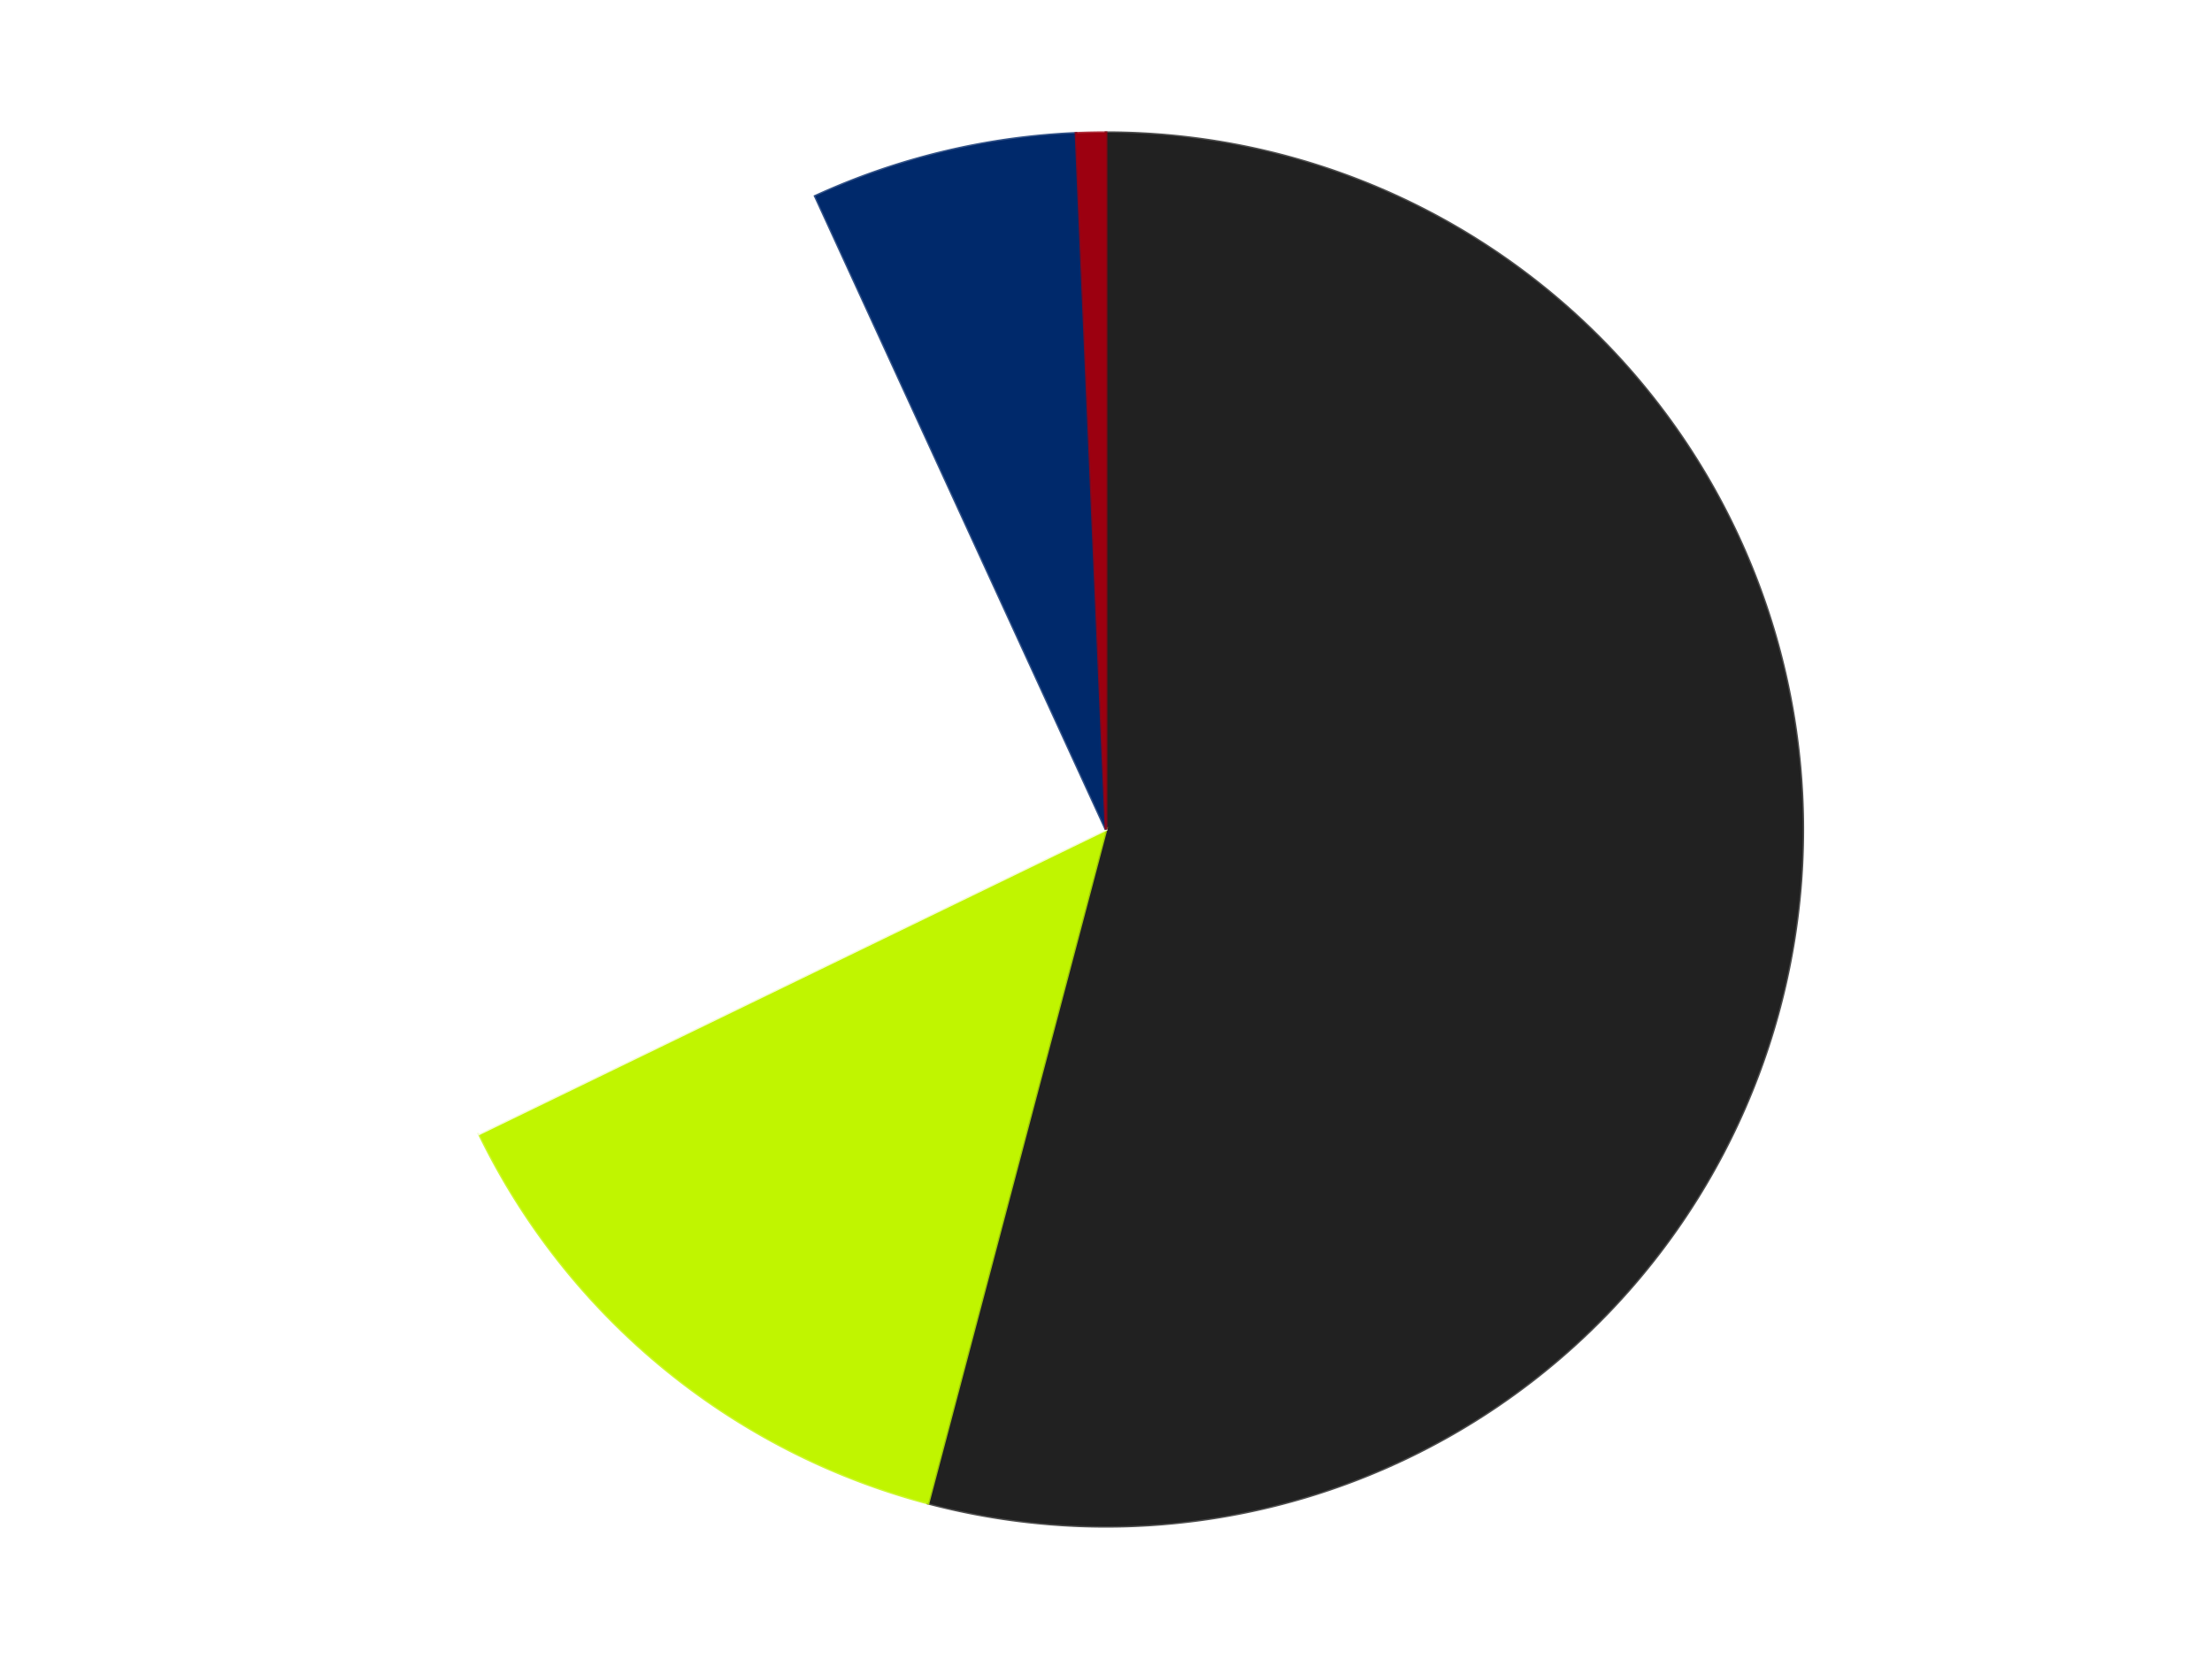 <?xml version='1.0' encoding='utf-8'?>
<svg xmlns="http://www.w3.org/2000/svg" xmlns:xlink="http://www.w3.org/1999/xlink" id="chart-fb4ac07b-e8cc-4dae-9e39-09c90b4d4094" class="pygal-chart" viewBox="0 0 800 600"><!--Generated with pygal 3.0.4 (lxml) ©Kozea 2012-2016 on 2024-07-06--><!--http://pygal.org--><!--http://github.com/Kozea/pygal--><defs><style type="text/css">#chart-fb4ac07b-e8cc-4dae-9e39-09c90b4d4094{-webkit-user-select:none;-webkit-font-smoothing:antialiased;font-family:Consolas,"Liberation Mono",Menlo,Courier,monospace}#chart-fb4ac07b-e8cc-4dae-9e39-09c90b4d4094 .title{font-family:Consolas,"Liberation Mono",Menlo,Courier,monospace;font-size:16px}#chart-fb4ac07b-e8cc-4dae-9e39-09c90b4d4094 .legends .legend text{font-family:Consolas,"Liberation Mono",Menlo,Courier,monospace;font-size:14px}#chart-fb4ac07b-e8cc-4dae-9e39-09c90b4d4094 .axis text{font-family:Consolas,"Liberation Mono",Menlo,Courier,monospace;font-size:10px}#chart-fb4ac07b-e8cc-4dae-9e39-09c90b4d4094 .axis text.major{font-family:Consolas,"Liberation Mono",Menlo,Courier,monospace;font-size:10px}#chart-fb4ac07b-e8cc-4dae-9e39-09c90b4d4094 .text-overlay text.value{font-family:Consolas,"Liberation Mono",Menlo,Courier,monospace;font-size:16px}#chart-fb4ac07b-e8cc-4dae-9e39-09c90b4d4094 .text-overlay text.label{font-family:Consolas,"Liberation Mono",Menlo,Courier,monospace;font-size:10px}#chart-fb4ac07b-e8cc-4dae-9e39-09c90b4d4094 .tooltip{font-family:Consolas,"Liberation Mono",Menlo,Courier,monospace;font-size:14px}#chart-fb4ac07b-e8cc-4dae-9e39-09c90b4d4094 text.no_data{font-family:Consolas,"Liberation Mono",Menlo,Courier,monospace;font-size:64px}
#chart-fb4ac07b-e8cc-4dae-9e39-09c90b4d4094{background-color:transparent}#chart-fb4ac07b-e8cc-4dae-9e39-09c90b4d4094 path,#chart-fb4ac07b-e8cc-4dae-9e39-09c90b4d4094 line,#chart-fb4ac07b-e8cc-4dae-9e39-09c90b4d4094 rect,#chart-fb4ac07b-e8cc-4dae-9e39-09c90b4d4094 circle{-webkit-transition:150ms;-moz-transition:150ms;transition:150ms}#chart-fb4ac07b-e8cc-4dae-9e39-09c90b4d4094 .graph &gt; .background{fill:transparent}#chart-fb4ac07b-e8cc-4dae-9e39-09c90b4d4094 .plot &gt; .background{fill:transparent}#chart-fb4ac07b-e8cc-4dae-9e39-09c90b4d4094 .graph{fill:rgba(0,0,0,.87)}#chart-fb4ac07b-e8cc-4dae-9e39-09c90b4d4094 text.no_data{fill:rgba(0,0,0,1)}#chart-fb4ac07b-e8cc-4dae-9e39-09c90b4d4094 .title{fill:rgba(0,0,0,1)}#chart-fb4ac07b-e8cc-4dae-9e39-09c90b4d4094 .legends .legend text{fill:rgba(0,0,0,.87)}#chart-fb4ac07b-e8cc-4dae-9e39-09c90b4d4094 .legends .legend:hover text{fill:rgba(0,0,0,1)}#chart-fb4ac07b-e8cc-4dae-9e39-09c90b4d4094 .axis .line{stroke:rgba(0,0,0,1)}#chart-fb4ac07b-e8cc-4dae-9e39-09c90b4d4094 .axis .guide.line{stroke:rgba(0,0,0,.54)}#chart-fb4ac07b-e8cc-4dae-9e39-09c90b4d4094 .axis .major.line{stroke:rgba(0,0,0,.87)}#chart-fb4ac07b-e8cc-4dae-9e39-09c90b4d4094 .axis text.major{fill:rgba(0,0,0,1)}#chart-fb4ac07b-e8cc-4dae-9e39-09c90b4d4094 .axis.y .guides:hover .guide.line,#chart-fb4ac07b-e8cc-4dae-9e39-09c90b4d4094 .line-graph .axis.x .guides:hover .guide.line,#chart-fb4ac07b-e8cc-4dae-9e39-09c90b4d4094 .stackedline-graph .axis.x .guides:hover .guide.line,#chart-fb4ac07b-e8cc-4dae-9e39-09c90b4d4094 .xy-graph .axis.x .guides:hover .guide.line{stroke:rgba(0,0,0,1)}#chart-fb4ac07b-e8cc-4dae-9e39-09c90b4d4094 .axis .guides:hover text{fill:rgba(0,0,0,1)}#chart-fb4ac07b-e8cc-4dae-9e39-09c90b4d4094 .reactive{fill-opacity:1.0;stroke-opacity:.8;stroke-width:1}#chart-fb4ac07b-e8cc-4dae-9e39-09c90b4d4094 .ci{stroke:rgba(0,0,0,.87)}#chart-fb4ac07b-e8cc-4dae-9e39-09c90b4d4094 .reactive.active,#chart-fb4ac07b-e8cc-4dae-9e39-09c90b4d4094 .active .reactive{fill-opacity:0.6;stroke-opacity:.9;stroke-width:4}#chart-fb4ac07b-e8cc-4dae-9e39-09c90b4d4094 .ci .reactive.active{stroke-width:1.5}#chart-fb4ac07b-e8cc-4dae-9e39-09c90b4d4094 .series text{fill:rgba(0,0,0,1)}#chart-fb4ac07b-e8cc-4dae-9e39-09c90b4d4094 .tooltip rect{fill:transparent;stroke:rgba(0,0,0,1);-webkit-transition:opacity 150ms;-moz-transition:opacity 150ms;transition:opacity 150ms}#chart-fb4ac07b-e8cc-4dae-9e39-09c90b4d4094 .tooltip .label{fill:rgba(0,0,0,.87)}#chart-fb4ac07b-e8cc-4dae-9e39-09c90b4d4094 .tooltip .label{fill:rgba(0,0,0,.87)}#chart-fb4ac07b-e8cc-4dae-9e39-09c90b4d4094 .tooltip .legend{font-size:.8em;fill:rgba(0,0,0,.54)}#chart-fb4ac07b-e8cc-4dae-9e39-09c90b4d4094 .tooltip .x_label{font-size:.6em;fill:rgba(0,0,0,1)}#chart-fb4ac07b-e8cc-4dae-9e39-09c90b4d4094 .tooltip .xlink{font-size:.5em;text-decoration:underline}#chart-fb4ac07b-e8cc-4dae-9e39-09c90b4d4094 .tooltip .value{font-size:1.5em}#chart-fb4ac07b-e8cc-4dae-9e39-09c90b4d4094 .bound{font-size:.5em}#chart-fb4ac07b-e8cc-4dae-9e39-09c90b4d4094 .max-value{font-size:.75em;fill:rgba(0,0,0,.54)}#chart-fb4ac07b-e8cc-4dae-9e39-09c90b4d4094 .map-element{fill:transparent;stroke:rgba(0,0,0,.54) !important}#chart-fb4ac07b-e8cc-4dae-9e39-09c90b4d4094 .map-element .reactive{fill-opacity:inherit;stroke-opacity:inherit}#chart-fb4ac07b-e8cc-4dae-9e39-09c90b4d4094 .color-0,#chart-fb4ac07b-e8cc-4dae-9e39-09c90b4d4094 .color-0 a:visited{stroke:#F44336;fill:#F44336}#chart-fb4ac07b-e8cc-4dae-9e39-09c90b4d4094 .color-1,#chart-fb4ac07b-e8cc-4dae-9e39-09c90b4d4094 .color-1 a:visited{stroke:#3F51B5;fill:#3F51B5}#chart-fb4ac07b-e8cc-4dae-9e39-09c90b4d4094 .color-2,#chart-fb4ac07b-e8cc-4dae-9e39-09c90b4d4094 .color-2 a:visited{stroke:#009688;fill:#009688}#chart-fb4ac07b-e8cc-4dae-9e39-09c90b4d4094 .color-3,#chart-fb4ac07b-e8cc-4dae-9e39-09c90b4d4094 .color-3 a:visited{stroke:#FFC107;fill:#FFC107}#chart-fb4ac07b-e8cc-4dae-9e39-09c90b4d4094 .color-4,#chart-fb4ac07b-e8cc-4dae-9e39-09c90b4d4094 .color-4 a:visited{stroke:#FF5722;fill:#FF5722}#chart-fb4ac07b-e8cc-4dae-9e39-09c90b4d4094 .text-overlay .color-0 text{fill:black}#chart-fb4ac07b-e8cc-4dae-9e39-09c90b4d4094 .text-overlay .color-1 text{fill:black}#chart-fb4ac07b-e8cc-4dae-9e39-09c90b4d4094 .text-overlay .color-2 text{fill:black}#chart-fb4ac07b-e8cc-4dae-9e39-09c90b4d4094 .text-overlay .color-3 text{fill:black}#chart-fb4ac07b-e8cc-4dae-9e39-09c90b4d4094 .text-overlay .color-4 text{fill:black}
#chart-fb4ac07b-e8cc-4dae-9e39-09c90b4d4094 text.no_data{text-anchor:middle}#chart-fb4ac07b-e8cc-4dae-9e39-09c90b4d4094 .guide.line{fill:none}#chart-fb4ac07b-e8cc-4dae-9e39-09c90b4d4094 .centered{text-anchor:middle}#chart-fb4ac07b-e8cc-4dae-9e39-09c90b4d4094 .title{text-anchor:middle}#chart-fb4ac07b-e8cc-4dae-9e39-09c90b4d4094 .legends .legend text{fill-opacity:1}#chart-fb4ac07b-e8cc-4dae-9e39-09c90b4d4094 .axis.x text{text-anchor:middle}#chart-fb4ac07b-e8cc-4dae-9e39-09c90b4d4094 .axis.x:not(.web) text[transform]{text-anchor:start}#chart-fb4ac07b-e8cc-4dae-9e39-09c90b4d4094 .axis.x:not(.web) text[transform].backwards{text-anchor:end}#chart-fb4ac07b-e8cc-4dae-9e39-09c90b4d4094 .axis.y text{text-anchor:end}#chart-fb4ac07b-e8cc-4dae-9e39-09c90b4d4094 .axis.y text[transform].backwards{text-anchor:start}#chart-fb4ac07b-e8cc-4dae-9e39-09c90b4d4094 .axis.y2 text{text-anchor:start}#chart-fb4ac07b-e8cc-4dae-9e39-09c90b4d4094 .axis.y2 text[transform].backwards{text-anchor:end}#chart-fb4ac07b-e8cc-4dae-9e39-09c90b4d4094 .axis .guide.line{stroke-dasharray:4,4;stroke:black}#chart-fb4ac07b-e8cc-4dae-9e39-09c90b4d4094 .axis .major.guide.line{stroke-dasharray:6,6;stroke:black}#chart-fb4ac07b-e8cc-4dae-9e39-09c90b4d4094 .horizontal .axis.y .guide.line,#chart-fb4ac07b-e8cc-4dae-9e39-09c90b4d4094 .horizontal .axis.y2 .guide.line,#chart-fb4ac07b-e8cc-4dae-9e39-09c90b4d4094 .vertical .axis.x .guide.line{opacity:0}#chart-fb4ac07b-e8cc-4dae-9e39-09c90b4d4094 .horizontal .axis.always_show .guide.line,#chart-fb4ac07b-e8cc-4dae-9e39-09c90b4d4094 .vertical .axis.always_show .guide.line{opacity:1 !important}#chart-fb4ac07b-e8cc-4dae-9e39-09c90b4d4094 .axis.y .guides:hover .guide.line,#chart-fb4ac07b-e8cc-4dae-9e39-09c90b4d4094 .axis.y2 .guides:hover .guide.line,#chart-fb4ac07b-e8cc-4dae-9e39-09c90b4d4094 .axis.x .guides:hover .guide.line{opacity:1}#chart-fb4ac07b-e8cc-4dae-9e39-09c90b4d4094 .axis .guides:hover text{opacity:1}#chart-fb4ac07b-e8cc-4dae-9e39-09c90b4d4094 .nofill{fill:none}#chart-fb4ac07b-e8cc-4dae-9e39-09c90b4d4094 .subtle-fill{fill-opacity:.2}#chart-fb4ac07b-e8cc-4dae-9e39-09c90b4d4094 .dot{stroke-width:1px;fill-opacity:1;stroke-opacity:1}#chart-fb4ac07b-e8cc-4dae-9e39-09c90b4d4094 .dot.active{stroke-width:5px}#chart-fb4ac07b-e8cc-4dae-9e39-09c90b4d4094 .dot.negative{fill:transparent}#chart-fb4ac07b-e8cc-4dae-9e39-09c90b4d4094 text,#chart-fb4ac07b-e8cc-4dae-9e39-09c90b4d4094 tspan{stroke:none !important}#chart-fb4ac07b-e8cc-4dae-9e39-09c90b4d4094 .series text.active{opacity:1}#chart-fb4ac07b-e8cc-4dae-9e39-09c90b4d4094 .tooltip rect{fill-opacity:.95;stroke-width:.5}#chart-fb4ac07b-e8cc-4dae-9e39-09c90b4d4094 .tooltip text{fill-opacity:1}#chart-fb4ac07b-e8cc-4dae-9e39-09c90b4d4094 .showable{visibility:hidden}#chart-fb4ac07b-e8cc-4dae-9e39-09c90b4d4094 .showable.shown{visibility:visible}#chart-fb4ac07b-e8cc-4dae-9e39-09c90b4d4094 .gauge-background{fill:rgba(229,229,229,1);stroke:none}#chart-fb4ac07b-e8cc-4dae-9e39-09c90b4d4094 .bg-lines{stroke:transparent;stroke-width:2px}</style><script type="text/javascript">window.pygal = window.pygal || {};window.pygal.config = window.pygal.config || {};window.pygal.config['fb4ac07b-e8cc-4dae-9e39-09c90b4d4094'] = {"allow_interruptions": false, "box_mode": "extremes", "classes": ["pygal-chart"], "css": ["file://style.css", "file://graph.css"], "defs": [], "disable_xml_declaration": false, "dots_size": 2.5, "dynamic_print_values": false, "explicit_size": false, "fill": false, "force_uri_protocol": "https", "formatter": null, "half_pie": false, "height": 600, "include_x_axis": false, "inner_radius": 0, "interpolate": null, "interpolation_parameters": {}, "interpolation_precision": 250, "inverse_y_axis": false, "js": ["//kozea.github.io/pygal.js/2.0.x/pygal-tooltips.min.js"], "legend_at_bottom": false, "legend_at_bottom_columns": null, "legend_box_size": 12, "logarithmic": false, "margin": 20, "margin_bottom": null, "margin_left": null, "margin_right": null, "margin_top": null, "max_scale": 16, "min_scale": 4, "missing_value_fill_truncation": "x", "no_data_text": "No data", "no_prefix": false, "order_min": null, "pretty_print": false, "print_labels": false, "print_values": false, "print_values_position": "center", "print_zeroes": true, "range": null, "rounded_bars": null, "secondary_range": null, "show_dots": true, "show_legend": false, "show_minor_x_labels": true, "show_minor_y_labels": true, "show_only_major_dots": false, "show_x_guides": false, "show_x_labels": true, "show_y_guides": true, "show_y_labels": true, "spacing": 10, "stack_from_top": false, "strict": false, "stroke": true, "stroke_style": null, "style": {"background": "transparent", "ci_colors": [], "colors": ["#F44336", "#3F51B5", "#009688", "#FFC107", "#FF5722", "#9C27B0", "#03A9F4", "#8BC34A", "#FF9800", "#E91E63", "#2196F3", "#4CAF50", "#FFEB3B", "#673AB7", "#00BCD4", "#CDDC39", "#9E9E9E", "#607D8B"], "dot_opacity": "1", "font_family": "Consolas, \"Liberation Mono\", Menlo, Courier, monospace", "foreground": "rgba(0, 0, 0, .87)", "foreground_strong": "rgba(0, 0, 0, 1)", "foreground_subtle": "rgba(0, 0, 0, .54)", "guide_stroke_color": "black", "guide_stroke_dasharray": "4,4", "label_font_family": "Consolas, \"Liberation Mono\", Menlo, Courier, monospace", "label_font_size": 10, "legend_font_family": "Consolas, \"Liberation Mono\", Menlo, Courier, monospace", "legend_font_size": 14, "major_guide_stroke_color": "black", "major_guide_stroke_dasharray": "6,6", "major_label_font_family": "Consolas, \"Liberation Mono\", Menlo, Courier, monospace", "major_label_font_size": 10, "no_data_font_family": "Consolas, \"Liberation Mono\", Menlo, Courier, monospace", "no_data_font_size": 64, "opacity": "1.0", "opacity_hover": "0.6", "plot_background": "transparent", "stroke_opacity": ".8", "stroke_opacity_hover": ".9", "stroke_width": "1", "stroke_width_hover": "4", "title_font_family": "Consolas, \"Liberation Mono\", Menlo, Courier, monospace", "title_font_size": 16, "tooltip_font_family": "Consolas, \"Liberation Mono\", Menlo, Courier, monospace", "tooltip_font_size": 14, "transition": "150ms", "value_background": "rgba(229, 229, 229, 1)", "value_colors": [], "value_font_family": "Consolas, \"Liberation Mono\", Menlo, Courier, monospace", "value_font_size": 16, "value_label_font_family": "Consolas, \"Liberation Mono\", Menlo, Courier, monospace", "value_label_font_size": 10}, "title": null, "tooltip_border_radius": 0, "tooltip_fancy_mode": true, "truncate_label": null, "truncate_legend": null, "width": 800, "x_label_rotation": 0, "x_labels": null, "x_labels_major": null, "x_labels_major_count": null, "x_labels_major_every": null, "x_title": null, "xrange": null, "y_label_rotation": 0, "y_labels": null, "y_labels_major": null, "y_labels_major_count": null, "y_labels_major_every": null, "y_title": null, "zero": 0, "legends": ["Black", "Trans-Neon Green", "White", "Trans-Dark Blue", "Trans-Red"]}</script><script type="text/javascript" xlink:href="https://kozea.github.io/pygal.js/2.0.x/pygal-tooltips.min.js"/></defs><title>Pygal</title><g class="graph pie-graph vertical"><rect x="0" y="0" width="800" height="600" class="background"/><g transform="translate(20, 20)" class="plot"><rect x="0" y="0" width="760" height="560" class="background"/><g class="series serie-0 color-0"><g class="slices"><g class="slice" style="fill: #212121; stroke: #212121"><path d="M380 28 A252 252 0 1 1 315.651 523.646 L380 280 A0 0 0 1 0 380 280 z" class="slice reactive tooltip-trigger"/><desc class="value">79</desc><desc class="x centered">504.95134230731054</desc><desc class="y centered">296.2222703590252</desc></g></g></g><g class="series serie-1 color-1"><g class="slices"><g class="slice" style="fill: #C0F500; stroke: #C0F500"><path d="M315.651 523.646 A252 252 0 0 1 153.293 390.036 L380 280 A0 0 0 0 0 380 280 z" class="slice reactive tooltip-trigger"/><desc class="value">20</desc><desc class="x centered">299.9355300878376</desc><desc class="y centered">377.2917296468947</desc></g></g></g><g class="series serie-2 color-2"><g class="slices"><g class="slice" style="fill: #FFFFFF; stroke: #FFFFFF"><path d="M153.293 390.036 A252 252 0 0 1 274.867 50.978 L380 280 A0 0 0 0 0 380 280 z" class="slice reactive tooltip-trigger"/><desc class="value">37</desc><desc class="x centered">261.3940179933813</desc><desc class="y centered">237.47211465114165</desc></g></g></g><g class="series serie-3 color-3"><g class="slices"><g class="slice" style="fill: #00296B; stroke: #00296B"><path d="M274.867 50.978 A252 252 0 0 1 369.158 28.233 L380 280 A0 0 0 0 0 380 280 z" class="slice reactive tooltip-trigger"/><desc class="value">9</desc><desc class="x centered">350.4540849141285</desc><desc class="y centered">157.51310722473823</desc></g></g></g><g class="series serie-4 color-4"><g class="slices"><g class="slice" style="fill: #9C0010; stroke: #9C0010"><path d="M369.158 28.233 A252 252 0 0 1 380 28 L380 280 A0 0 0 0 0 380 280 z" class="slice reactive tooltip-trigger"/><desc class="value">1</desc><desc class="x centered">377.2889717230362</desc><desc class="y centered">154.02916875053376</desc></g></g></g></g><g class="titles"/><g transform="translate(20, 20)" class="plot overlay"><g class="series serie-0 color-0"/><g class="series serie-1 color-1"/><g class="series serie-2 color-2"/><g class="series serie-3 color-3"/><g class="series serie-4 color-4"/></g><g transform="translate(20, 20)" class="plot text-overlay"><g class="series serie-0 color-0"/><g class="series serie-1 color-1"/><g class="series serie-2 color-2"/><g class="series serie-3 color-3"/><g class="series serie-4 color-4"/></g><g transform="translate(20, 20)" class="plot tooltip-overlay"><g transform="translate(0 0)" style="opacity: 0" class="tooltip"><rect rx="0" ry="0" width="0" height="0" class="tooltip-box"/><g class="text"/></g></g></g></svg>